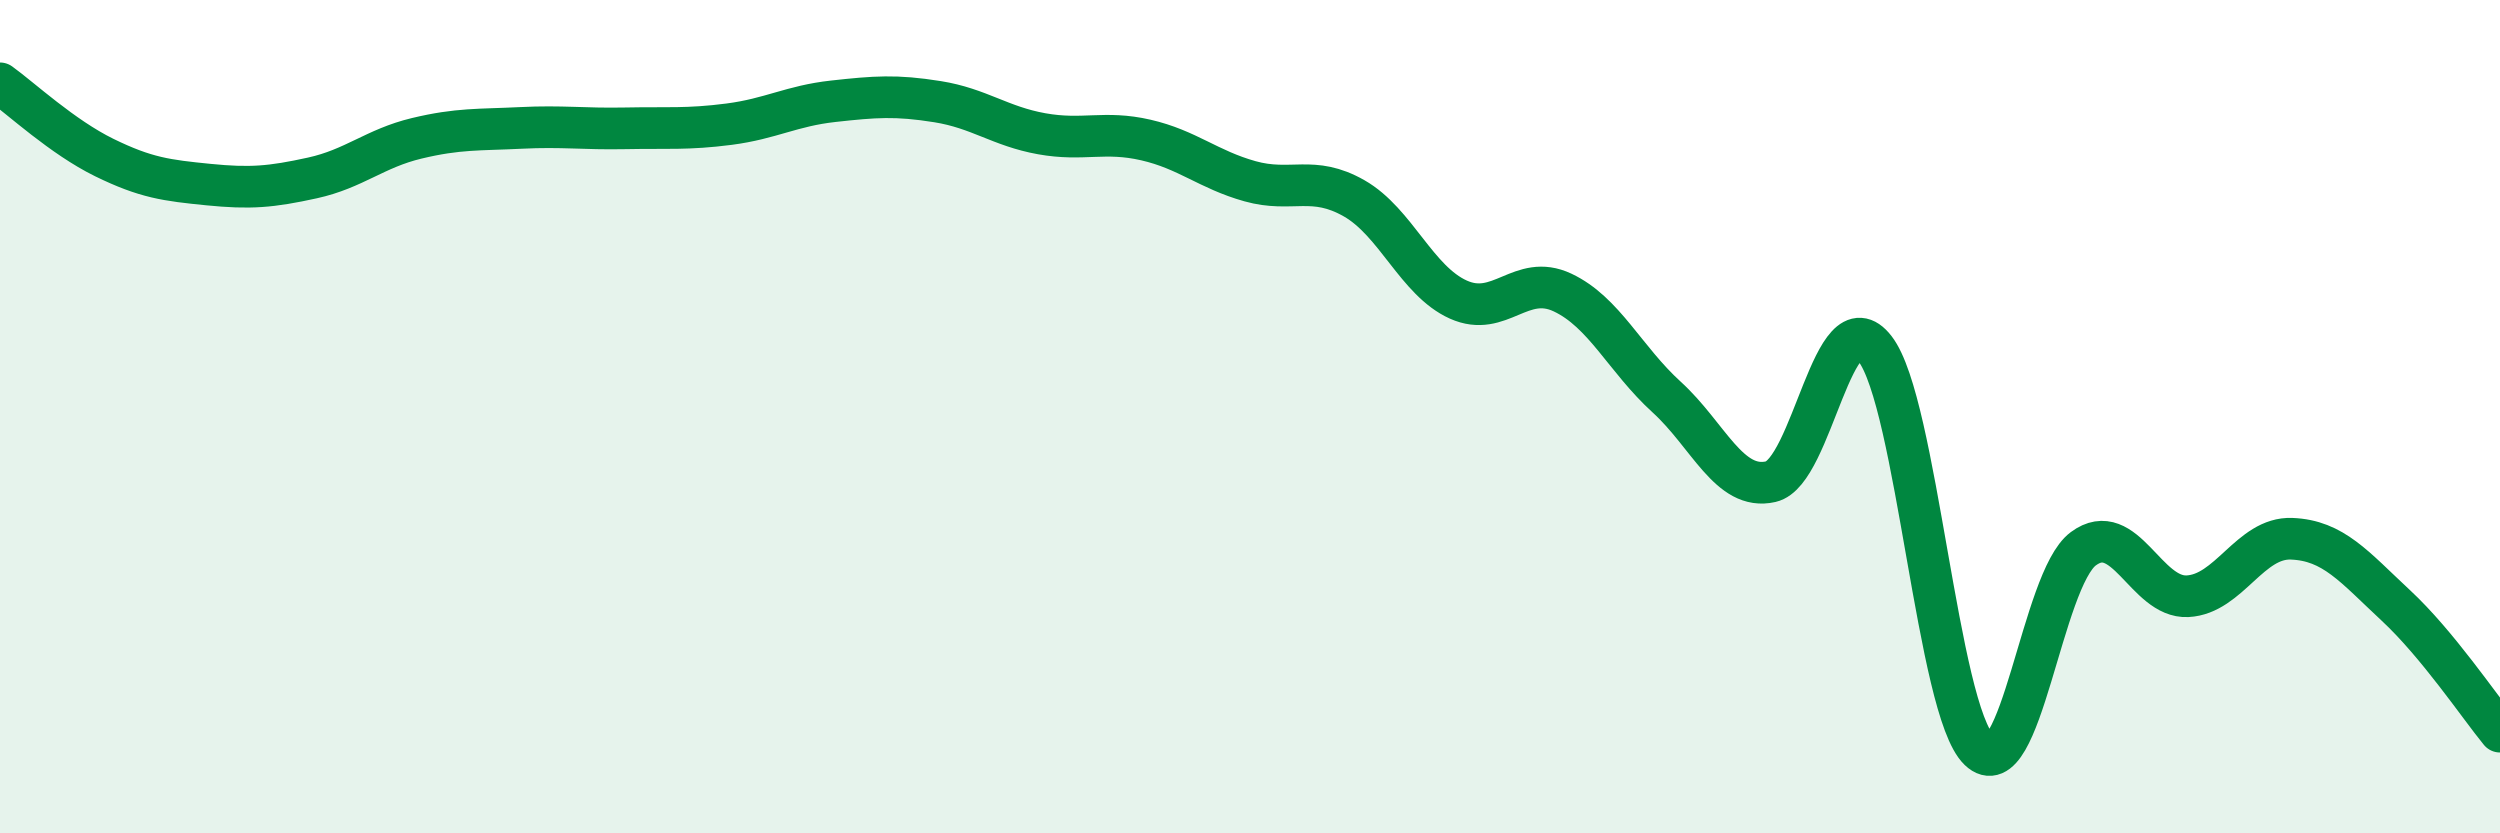 
    <svg width="60" height="20" viewBox="0 0 60 20" xmlns="http://www.w3.org/2000/svg">
      <path
        d="M 0,2 C 0.5,2.36 1.5,3.29 2.5,3.78 C 3.5,4.27 4,4.33 5,4.43 C 6,4.53 6.5,4.49 7.5,4.27 C 8.5,4.05 9,3.56 10,3.32 C 11,3.08 11.5,3.12 12.5,3.07 C 13.5,3.02 14,3.1 15,3.08 C 16,3.06 16.5,3.11 17.5,2.98 C 18.5,2.85 19,2.54 20,2.43 C 21,2.32 21.5,2.28 22.5,2.44 C 23.5,2.6 24,3.03 25,3.21 C 26,3.39 26.5,3.13 27.5,3.36 C 28.5,3.59 29,4.07 30,4.35 C 31,4.63 31.5,4.19 32.5,4.76 C 33.5,5.33 34,6.74 35,7.19 C 36,7.64 36.5,6.55 37.5,7.02 C 38.5,7.49 39,8.62 40,9.53 C 41,10.44 41.5,11.79 42.5,11.56 C 43.5,11.33 44,7.08 45,8.37 C 46,9.66 46.5,17.04 47.5,18 C 48.5,18.96 49,13.91 50,13.17 C 51,12.43 51.5,14.36 52.5,14.31 C 53.5,14.26 54,12.89 55,12.93 C 56,12.97 56.5,13.6 57.5,14.53 C 58.5,15.46 59.5,16.95 60,17.56L60 20L0 20Z"
        fill="#008740"
        opacity="0.1"
        stroke-linecap="round"
        stroke-linejoin="round"
      />
      <path
        d="M 0,2 C 0.5,2.36 1.5,3.29 2.5,3.78 C 3.5,4.27 4,4.33 5,4.43 C 6,4.53 6.5,4.49 7.5,4.27 C 8.5,4.05 9,3.56 10,3.32 C 11,3.08 11.5,3.12 12.5,3.07 C 13.5,3.02 14,3.1 15,3.08 C 16,3.06 16.5,3.11 17.5,2.98 C 18.5,2.85 19,2.54 20,2.43 C 21,2.32 21.5,2.28 22.5,2.44 C 23.5,2.6 24,3.03 25,3.21 C 26,3.39 26.5,3.13 27.5,3.36 C 28.5,3.59 29,4.07 30,4.35 C 31,4.63 31.5,4.19 32.5,4.76 C 33.5,5.33 34,6.74 35,7.19 C 36,7.64 36.5,6.55 37.5,7.02 C 38.5,7.49 39,8.62 40,9.53 C 41,10.44 41.5,11.79 42.5,11.56 C 43.5,11.33 44,7.08 45,8.37 C 46,9.66 46.5,17.04 47.5,18 C 48.5,18.96 49,13.91 50,13.17 C 51,12.43 51.5,14.36 52.5,14.31 C 53.5,14.26 54,12.89 55,12.93 C 56,12.97 56.5,13.6 57.5,14.53 C 58.5,15.46 59.5,16.95 60,17.56"
        stroke="#008740"
        stroke-width="1"
        fill="none"
        stroke-linecap="round"
        stroke-linejoin="round"
      />
    </svg>
  